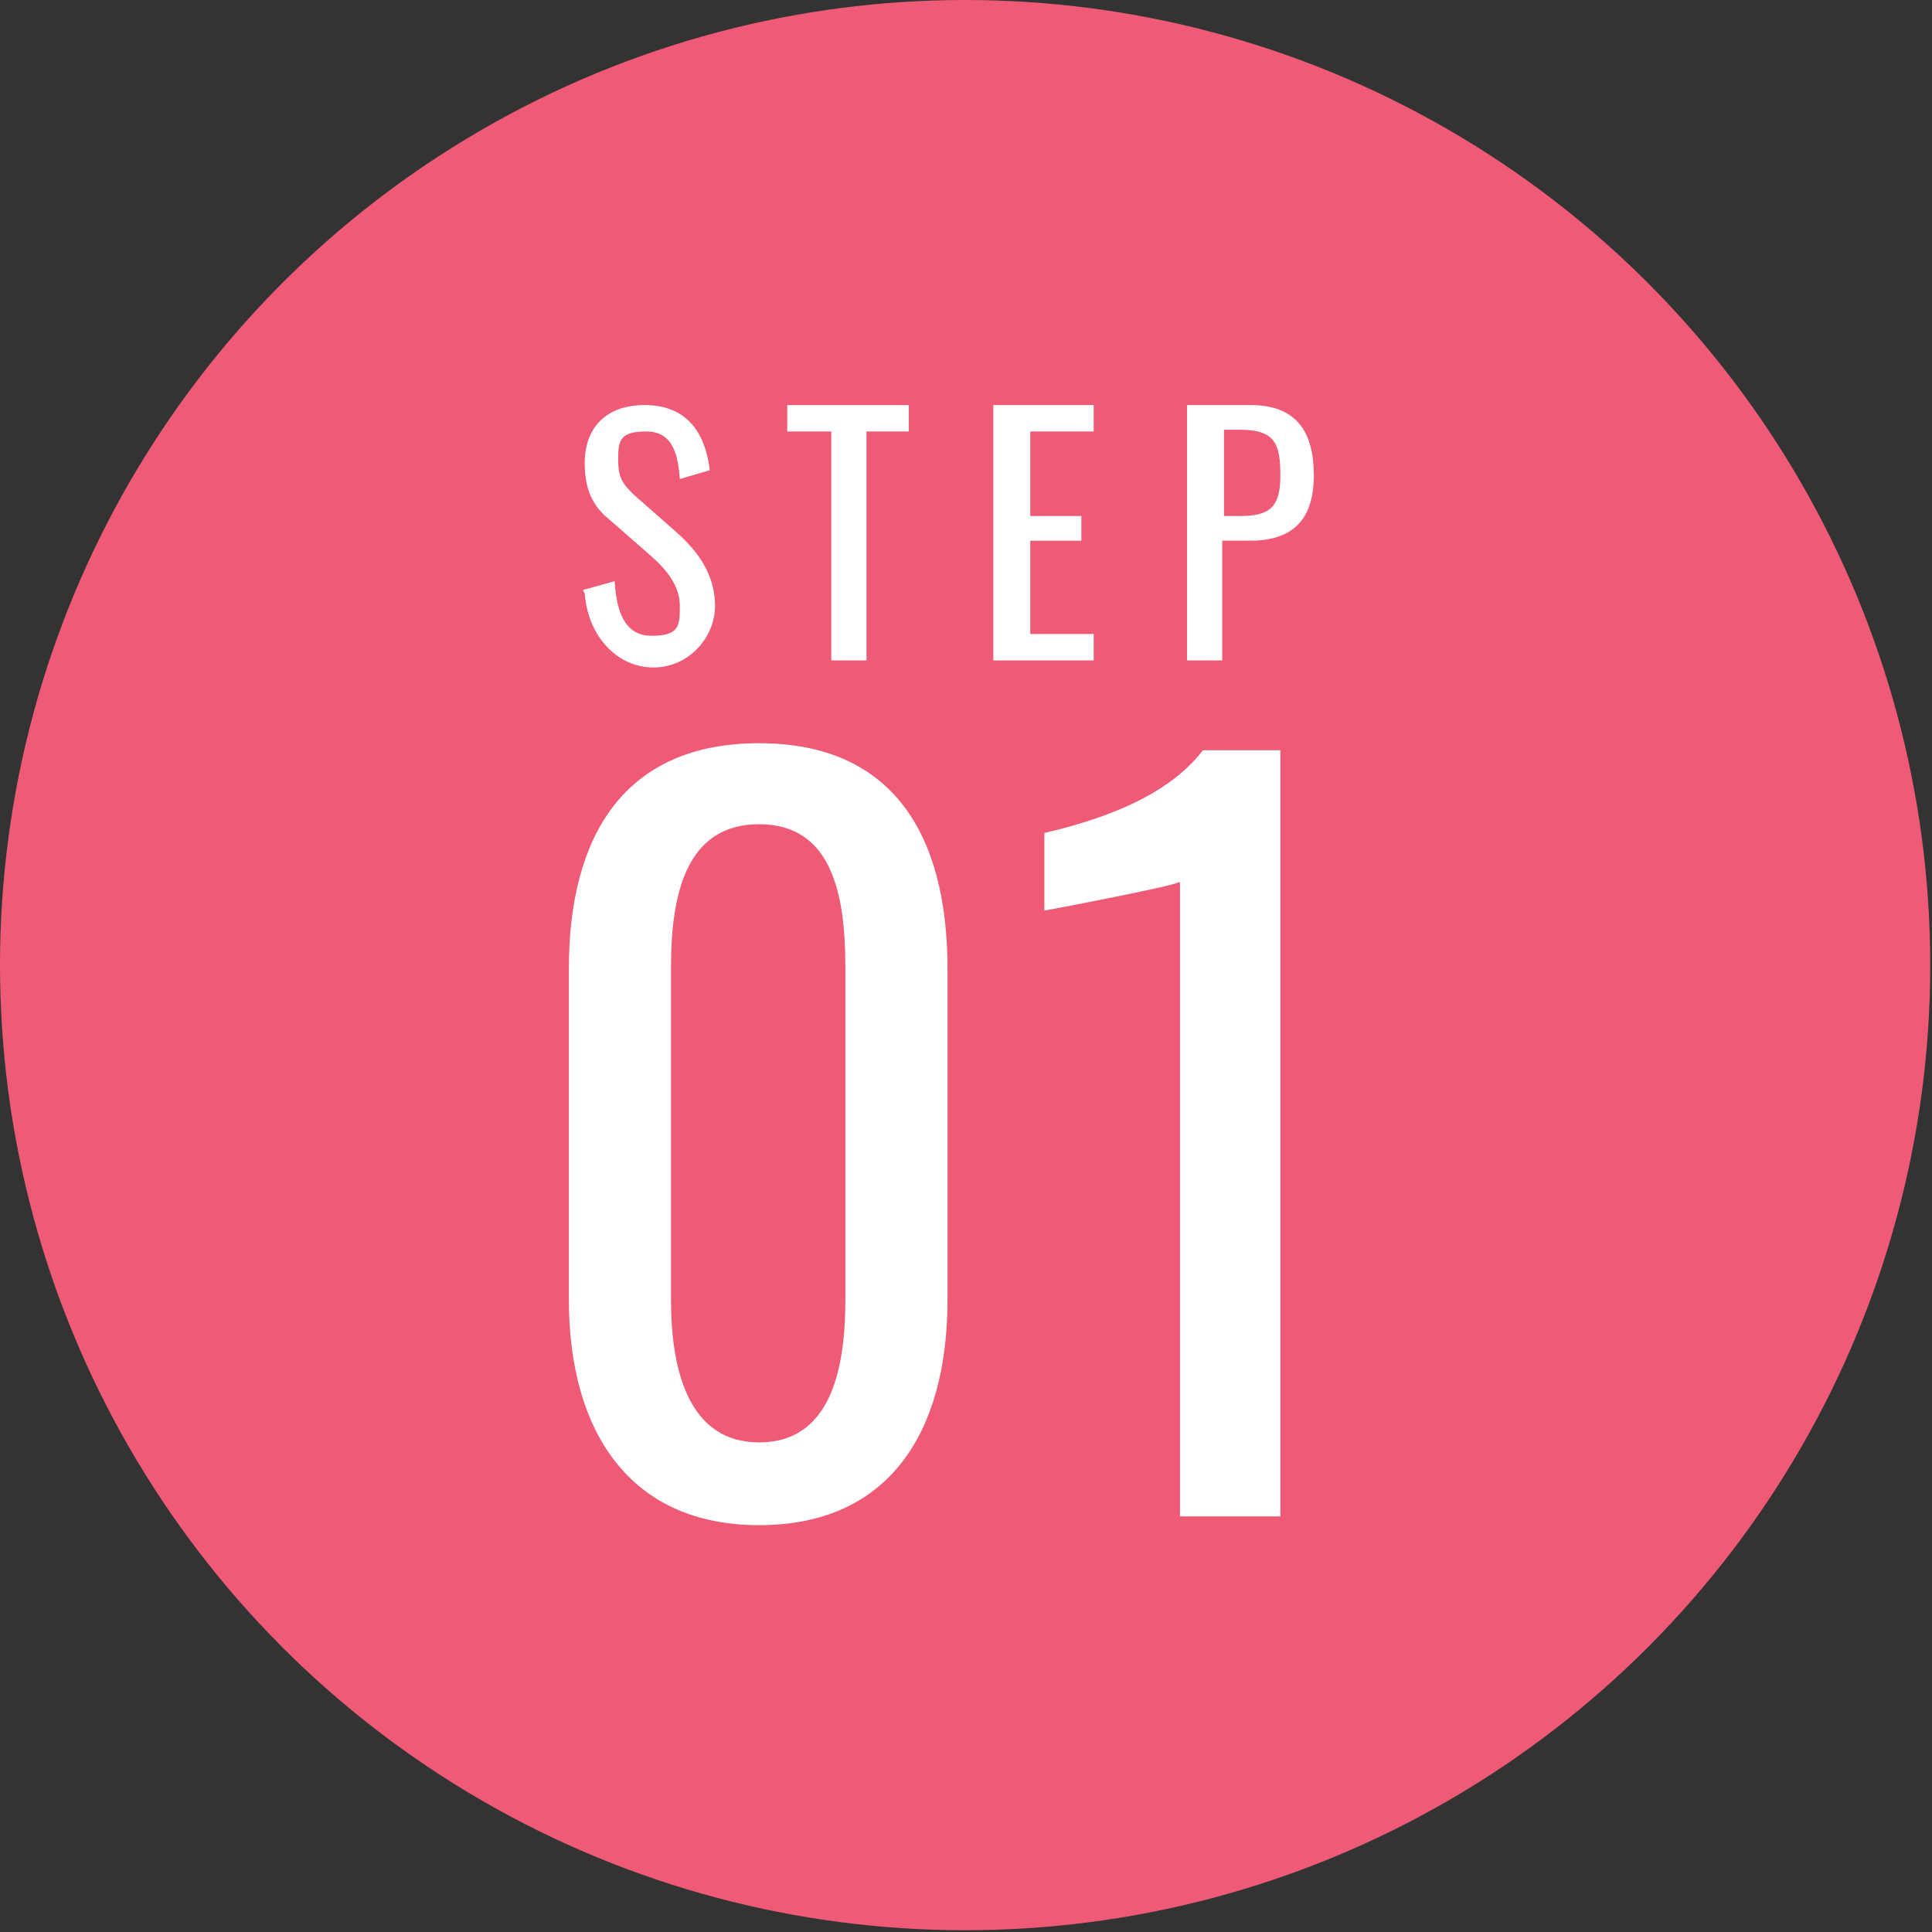 <?xml version="1.0" encoding="UTF-8"?>
<svg id="_レイヤー_2" data-name=" レイヤー 2" xmlns="http://www.w3.org/2000/svg" version="1.1" viewBox="0 0 109.7 109.7">
  <rect x="0" y="0" width="109.7" height="109.7" fill="#333333" stroke="none"/>
  <defs>
    <style>
      .cls-1 {
        isolation: isolate;
      }

      .cls-2 {
        fill: #fff;
      }

      .cls-2, .cls-3 {
        stroke-width: 0px;
      }

      .cls-3 {
        fill: #ef5b77;
      }
    </style>
  </defs>
  <g id="_レイヤー_1-2" data-name=" レイヤー 1-2">
    <circle class="cls-3" cx="54.8" cy="54.8" r="54.8"/>
    <g class="cls-1">
      <g class="cls-1">
        <path class="cls-2" d="M32.3,73.8v-18.8c0-7.6,3.2-12.8,10.8-12.8s10.7,5.2,10.7,12.8v18.8c0,7.5-3.3,12.8-10.7,12.8s-10.8-5.4-10.8-12.8ZM48,73.8v-18.9c0-4.2-.8-8.1-4.9-8.1s-5,3.9-5,8.1v18.9c0,4,1,8.1,5,8.1s4.9-4,4.9-8.1Z"/>
      </g>
      <g class="cls-1">
        <path class="cls-2" d="M66.9,50.1c-.2.2-7.5,1.6-7.6,1.6v-4.4c2.5-.6,6.8-1.8,9-4.7h4.4v43.5h-5.7v-36Z"/>
      </g>
    </g>
    <g class="cls-1">
      <g class="cls-1">
        <path class="cls-2" d="M33.1,33.5l1.8-.5c.1,1.6.5,3.1,2.1,3.1s1.6-.6,1.6-1.7-.7-2-1.6-2.8l-2.4-2.1c-1-.8-1.4-1.8-1.4-3.2,0-2.1,1.3-3.3,3.4-3.3s3.4,1.2,3.7,3.7l-1.7.5c-.1-1.4-.4-2.7-1.9-2.7s-1.6.5-1.6,1.6.3,1.4.9,2l2.5,2.2c1.1,1,2.1,2.3,2.1,4.1s-1.5,3.5-3.5,3.5-3.7-1.7-3.9-4.2Z"/>
        <path class="cls-2" d="M47.2,24.5h-2.5v-1.5h6.9v1.5h-2.4v13h-2v-13Z"/>
        <path class="cls-2" d="M56.5,23h5.6v1.5h-3.6v4.8h2.9v1.4h-2.9v5.3h3.6v1.5h-5.7v-14.5Z"/>
        <path class="cls-2" d="M67.4,23h3.6c2.6,0,3.6,1.5,3.6,4s-1.2,3.7-3.6,3.7h-1.6v6.8h-2v-14.5ZM70.4,29.3c1.7,0,2.3-.5,2.3-2.3s-.3-2.6-2.3-2.6h-.9v4.9h.9Z"/>
      </g>
    </g>
  </g>
</svg>